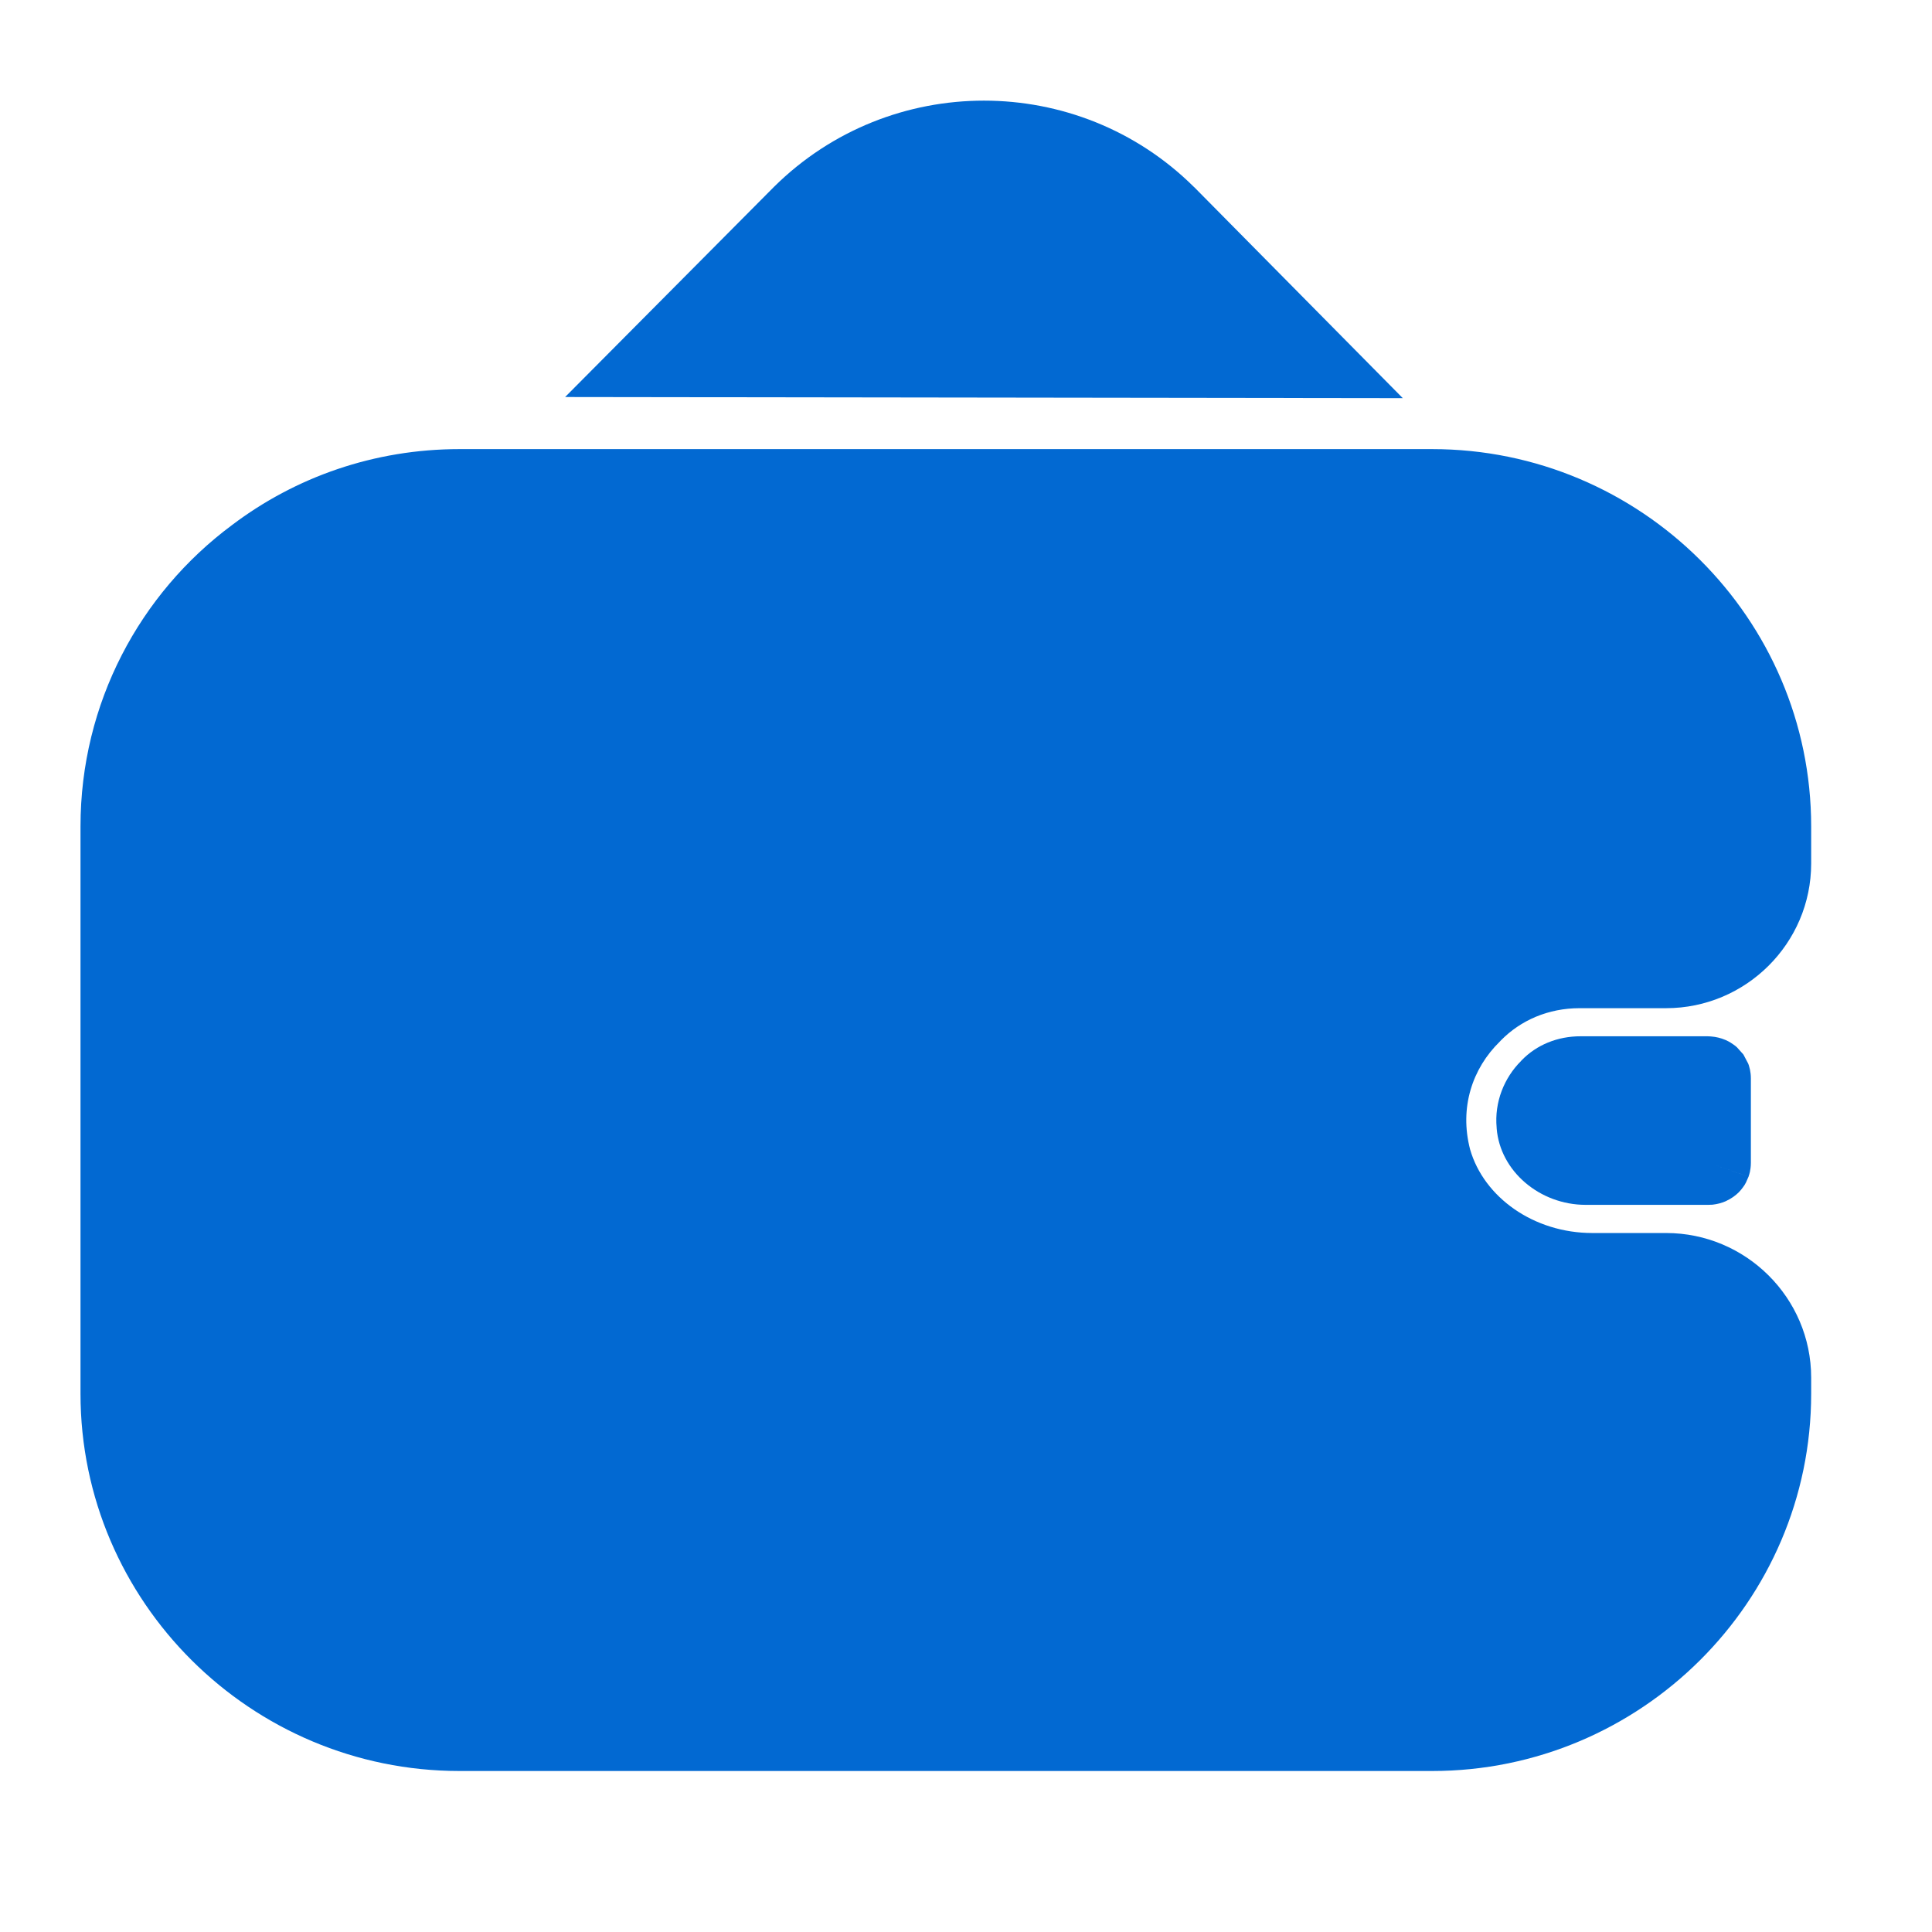 <svg width="24" height="24" viewBox="0 0 24 24" fill="none" xmlns="http://www.w3.org/2000/svg">
<path d="M15.627 4.194L8.82 4.185L10.142 2.854C11.291 1.715 13.153 1.715 14.303 2.854L15.627 4.194Z" fill="#0269D2"/>
<path fill-rule="evenodd" clip-rule="evenodd" d="M10.672 3.385L10.62 3.437L13.829 3.441L13.772 3.384C12.916 2.538 11.528 2.539 10.672 3.385ZM9.614 2.322C11.056 0.893 13.389 0.893 14.83 2.321L14.836 2.326L17.426 4.946L7.02 4.932L9.614 2.322Z" fill="#0269D2"/>
<path d="M19.091 13.976L19.09 13.966C19.074 13.802 19.137 13.643 19.25 13.531L19.259 13.521C19.346 13.431 19.474 13.373 19.634 13.373H21.212C21.224 13.374 21.232 13.377 21.236 13.379C21.242 13.381 21.246 13.385 21.246 13.385L21.249 13.388C21.249 13.388 21.25 13.392 21.25 13.397V14.444C21.25 14.449 21.248 14.453 21.248 14.453C21.248 14.453 21.247 14.456 21.245 14.458C21.243 14.46 21.241 14.462 21.237 14.463C21.234 14.465 21.229 14.466 21.221 14.467H19.697C19.359 14.467 19.11 14.22 19.091 13.976Z" fill="#0269D2"/>
<path fill-rule="evenodd" clip-rule="evenodd" d="M19.613 13.875L19.603 13.886C19.596 13.892 19.592 13.899 19.59 13.906C19.587 13.912 19.587 13.915 19.587 13.917L19.588 13.921C19.59 13.924 19.595 13.929 19.601 13.935C19.62 13.951 19.652 13.967 19.697 13.967H20.75V13.873H19.634C19.624 13.873 19.618 13.874 19.613 13.875ZM21.249 13.388C21.717 13.213 21.717 13.213 21.717 13.213L21.718 13.215L21.718 13.217L21.72 13.221L21.723 13.229C21.724 13.234 21.726 13.24 21.728 13.246C21.732 13.259 21.735 13.273 21.739 13.288C21.745 13.318 21.75 13.354 21.75 13.397V14.444C21.75 14.493 21.743 14.534 21.738 14.558C21.735 14.571 21.732 14.583 21.729 14.592L21.724 14.606L21.723 14.612L21.722 14.615L21.721 14.616L21.721 14.617C21.721 14.617 21.721 14.618 21.248 14.453L21.69 14.687L21.69 14.688L21.689 14.69L21.687 14.693L21.683 14.7C21.681 14.705 21.677 14.712 21.672 14.72C21.666 14.728 21.64 14.77 21.599 14.812C21.559 14.851 21.507 14.89 21.441 14.92L21.43 14.925C21.388 14.943 21.335 14.958 21.274 14.965L21.221 14.967H19.697C19.13 14.967 18.634 14.551 18.592 14.016L18.592 14.01C18.562 13.69 18.686 13.389 18.894 13.181L18.899 13.175C19.088 12.978 19.35 12.873 19.634 12.873H21.212L21.253 12.875C21.321 12.88 21.379 12.896 21.427 12.916L21.44 12.921C21.484 12.941 21.516 12.963 21.534 12.976C21.544 12.983 21.553 12.989 21.56 12.995L21.569 13.003L21.573 13.007L21.575 13.008L21.576 13.009L21.577 13.01C21.577 13.01 21.577 13.01 21.246 13.385L21.577 13.01L21.655 13.097L21.658 13.101L21.717 13.213L21.249 13.388ZM21.248 14.453L21.69 14.687L21.721 14.617L21.248 14.453Z" fill="#0269D2"/>
<path d="M18.107 12.402C17.581 12.915 17.328 13.679 17.539 14.475C17.813 15.449 18.77 16.067 19.781 16.067H20.697C21.276 16.067 21.749 16.538 21.749 17.114V17.313C21.749 19.48 19.97 21.25 17.791 21.25H5.708C3.529 21.25 1.75 19.48 1.75 17.313V10.266C1.75 8.978 2.371 7.836 3.329 7.124C3.992 6.622 4.813 6.329 5.708 6.329H17.791C19.97 6.329 21.749 8.098 21.749 10.266V10.726C21.749 11.302 21.276 11.774 20.697 11.774H19.623C19.034 11.774 18.497 12.004 18.107 12.402Z" fill="#0269D2"/>
<path fill-rule="evenodd" clip-rule="evenodd" d="M5.708 7.079C4.981 7.079 4.318 7.316 3.782 7.722L3.776 7.726C3.001 8.303 2.5 9.225 2.5 10.266V17.313C2.5 19.062 3.939 20.5 5.708 20.5H17.791C19.56 20.5 20.999 19.062 20.999 17.313V17.114C20.999 16.956 20.865 16.817 20.697 16.817H19.781C18.491 16.817 17.196 16.027 16.817 14.678L16.814 14.667C16.531 13.6 16.872 12.563 17.578 11.871C18.109 11.331 18.837 11.024 19.623 11.024H20.697C20.865 11.024 20.999 10.884 20.999 10.726V10.266C20.999 8.516 19.56 7.079 17.791 7.079H5.708ZM2.879 6.525C3.668 5.927 4.647 5.579 5.708 5.579H17.791C20.381 5.579 22.499 7.68 22.499 10.266V10.726C22.499 11.72 21.686 12.524 20.697 12.524H19.623C19.233 12.524 18.89 12.674 18.643 12.926L18.637 12.933L18.631 12.939C18.29 13.272 18.127 13.759 18.262 14.278C18.433 14.873 19.052 15.317 19.781 15.317H20.697C21.686 15.317 22.499 16.12 22.499 17.114V17.313C22.499 19.898 20.381 22 17.791 22H5.708C3.118 22 1 19.898 1 17.313V10.266C1 8.732 1.74 7.372 2.879 6.525Z" fill="#0269D2"/>
</svg>
